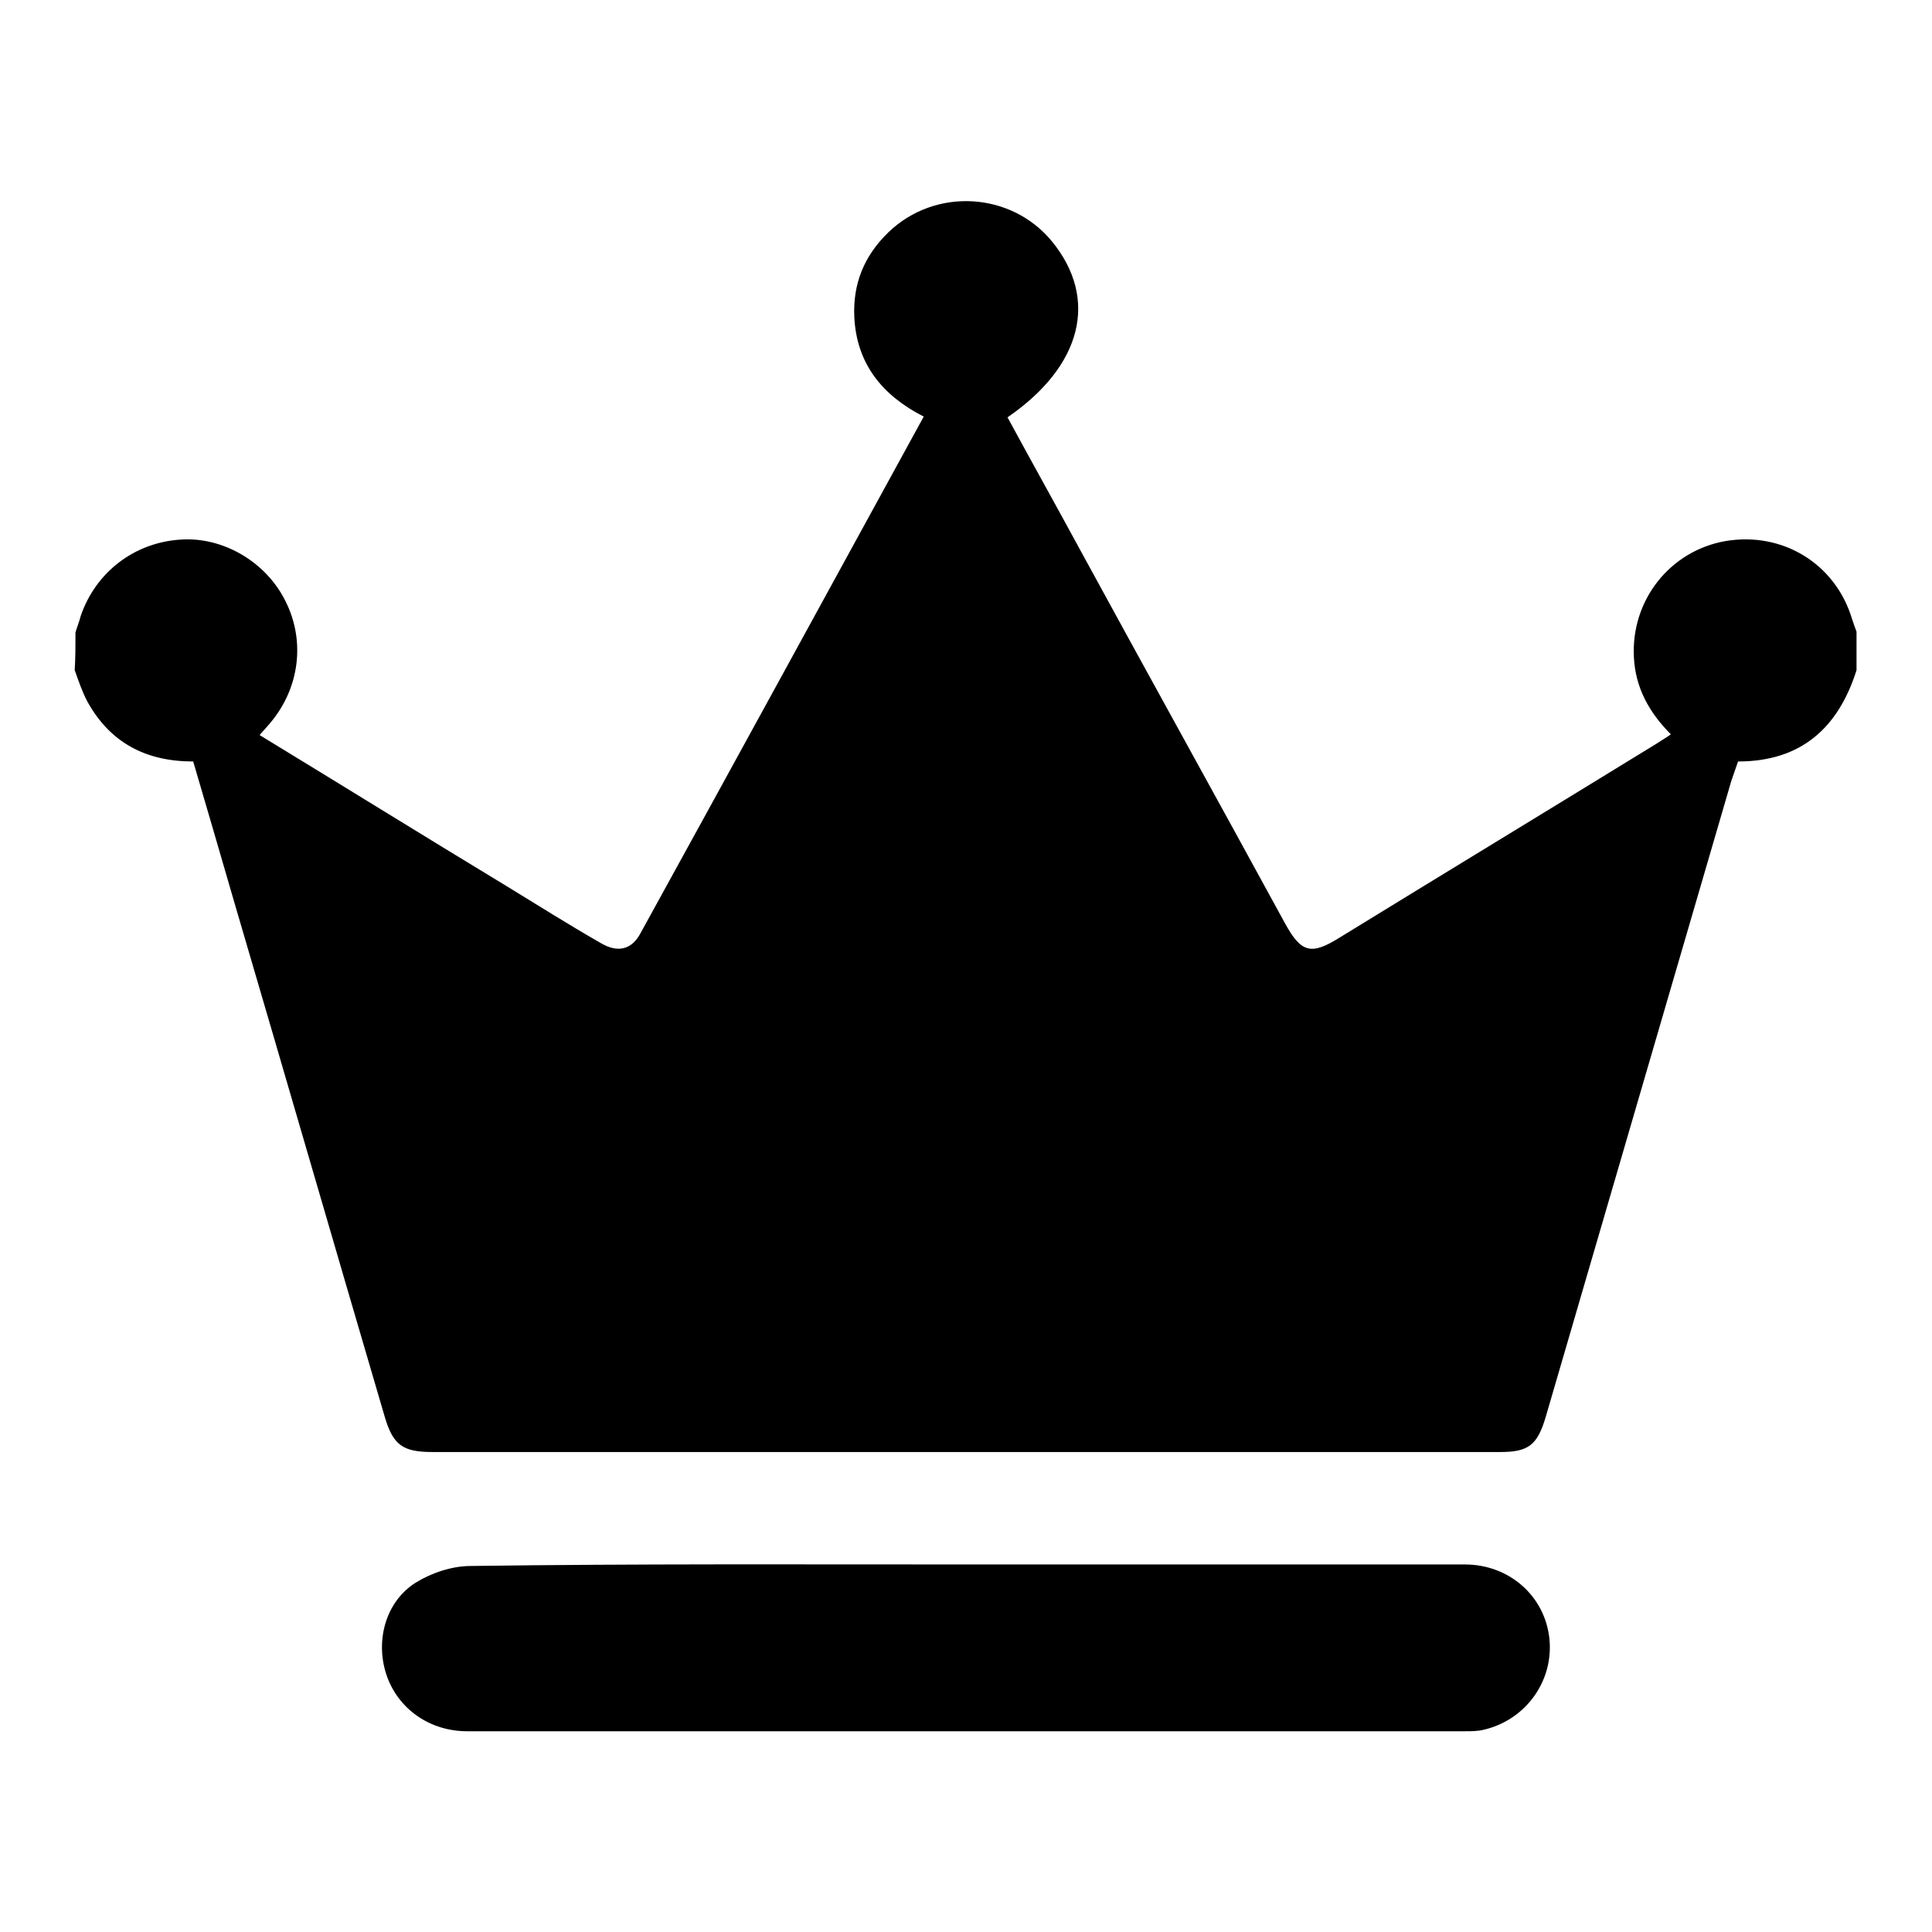 <?xml version="1.0" encoding="utf-8"?>
<!-- Svg Vector Icons : http://www.onlinewebfonts.com/icon -->
<!DOCTYPE svg PUBLIC "-//W3C//DTD SVG 1.1//EN" "http://www.w3.org/Graphics/SVG/1.1/DTD/svg11.dtd">
<svg version="1.1" xmlns="http://www.w3.org/2000/svg" xmlns:xlink="http://www.w3.org/1999/xlink" x="0px" y="0px" viewBox="0 0 256 256" enable-background="new 0 0 256 256" xml:space="preserve">
<g><g><path fill="#000000" d="M10,83.8c0.2-0.7,0.5-1.4,0.7-2.2c2-5.8,7.1-9.7,13.2-10.1c5.6-0.4,11.3,2.9,13.9,8.1c2.7,5.3,1.9,11.6-2,16.2c-0.4,0.5-0.9,1-1.4,1.6c11,6.7,21.8,13.4,32.7,20c4.1,2.5,8.2,5.1,12.4,7.5c2.3,1.4,4.2,1,5.4-1.3c12.5-22.7,24.9-45.4,37.5-68.4c-5.5-2.8-8.9-7-9.2-13.2c-0.2-4.4,1.3-8.1,4.5-11.2c6.2-6,16.3-5.4,21.7,1.2c6.2,7.6,4,16.5-5.9,23.3c3.2,5.9,6.5,11.8,9.7,17.7c9,16.5,18.1,32.9,27.1,49.4c2.1,3.8,3.4,4.2,7.1,1.9c14-8.6,28-17.1,42-25.7c0.6-0.4,1.3-0.8,2-1.3c-2.9-2.9-4.7-6.2-4.9-10.2c-0.4-7.6,4.8-14.1,12.1-15.4c7.6-1.3,14.6,3,16.8,10.3c0.2,0.6,0.4,1.2,0.6,1.7c0,1.7,0,3.4,0,5.1c-2.4,7.6-7.3,12.1-15.7,12.1c-0.3,0.9-0.6,1.7-0.9,2.6c-8.2,28.1-16.4,56.2-24.6,84.3c-1.1,3.7-2.3,4.6-6,4.6c-47.1,0-94.3,0-141.5,0c-3.9,0-5.2-0.9-6.3-4.6c-6.7-22.8-13.3-45.6-20-68.4c-1.8-6.2-3.6-12.4-5.4-18.5c-6.3,0-11-2.5-14-7.9c-0.7-1.3-1.2-2.8-1.7-4.2C10,87.2,10,85.5,10,83.8z"/><path fill="#000000" d="M128,207.3c22,0,44.1,0,66.1,0c5.9,0,10.6,4.2,11.2,9.8c0.6,5.6-3.1,10.8-8.7,12.1c-0.8,0.2-1.7,0.2-2.5,0.2c-44.1,0-88.2,0-132.2,0c-5,0-9.2-3-10.7-7.5c-1.5-4.5-0.1-9.7,3.9-12.2c2.1-1.3,4.8-2.2,7.3-2.2C84.2,207.2,106.1,207.3,128,207.3C128,207.3,128,207.3,128,207.3z"/></g></g>
</svg>